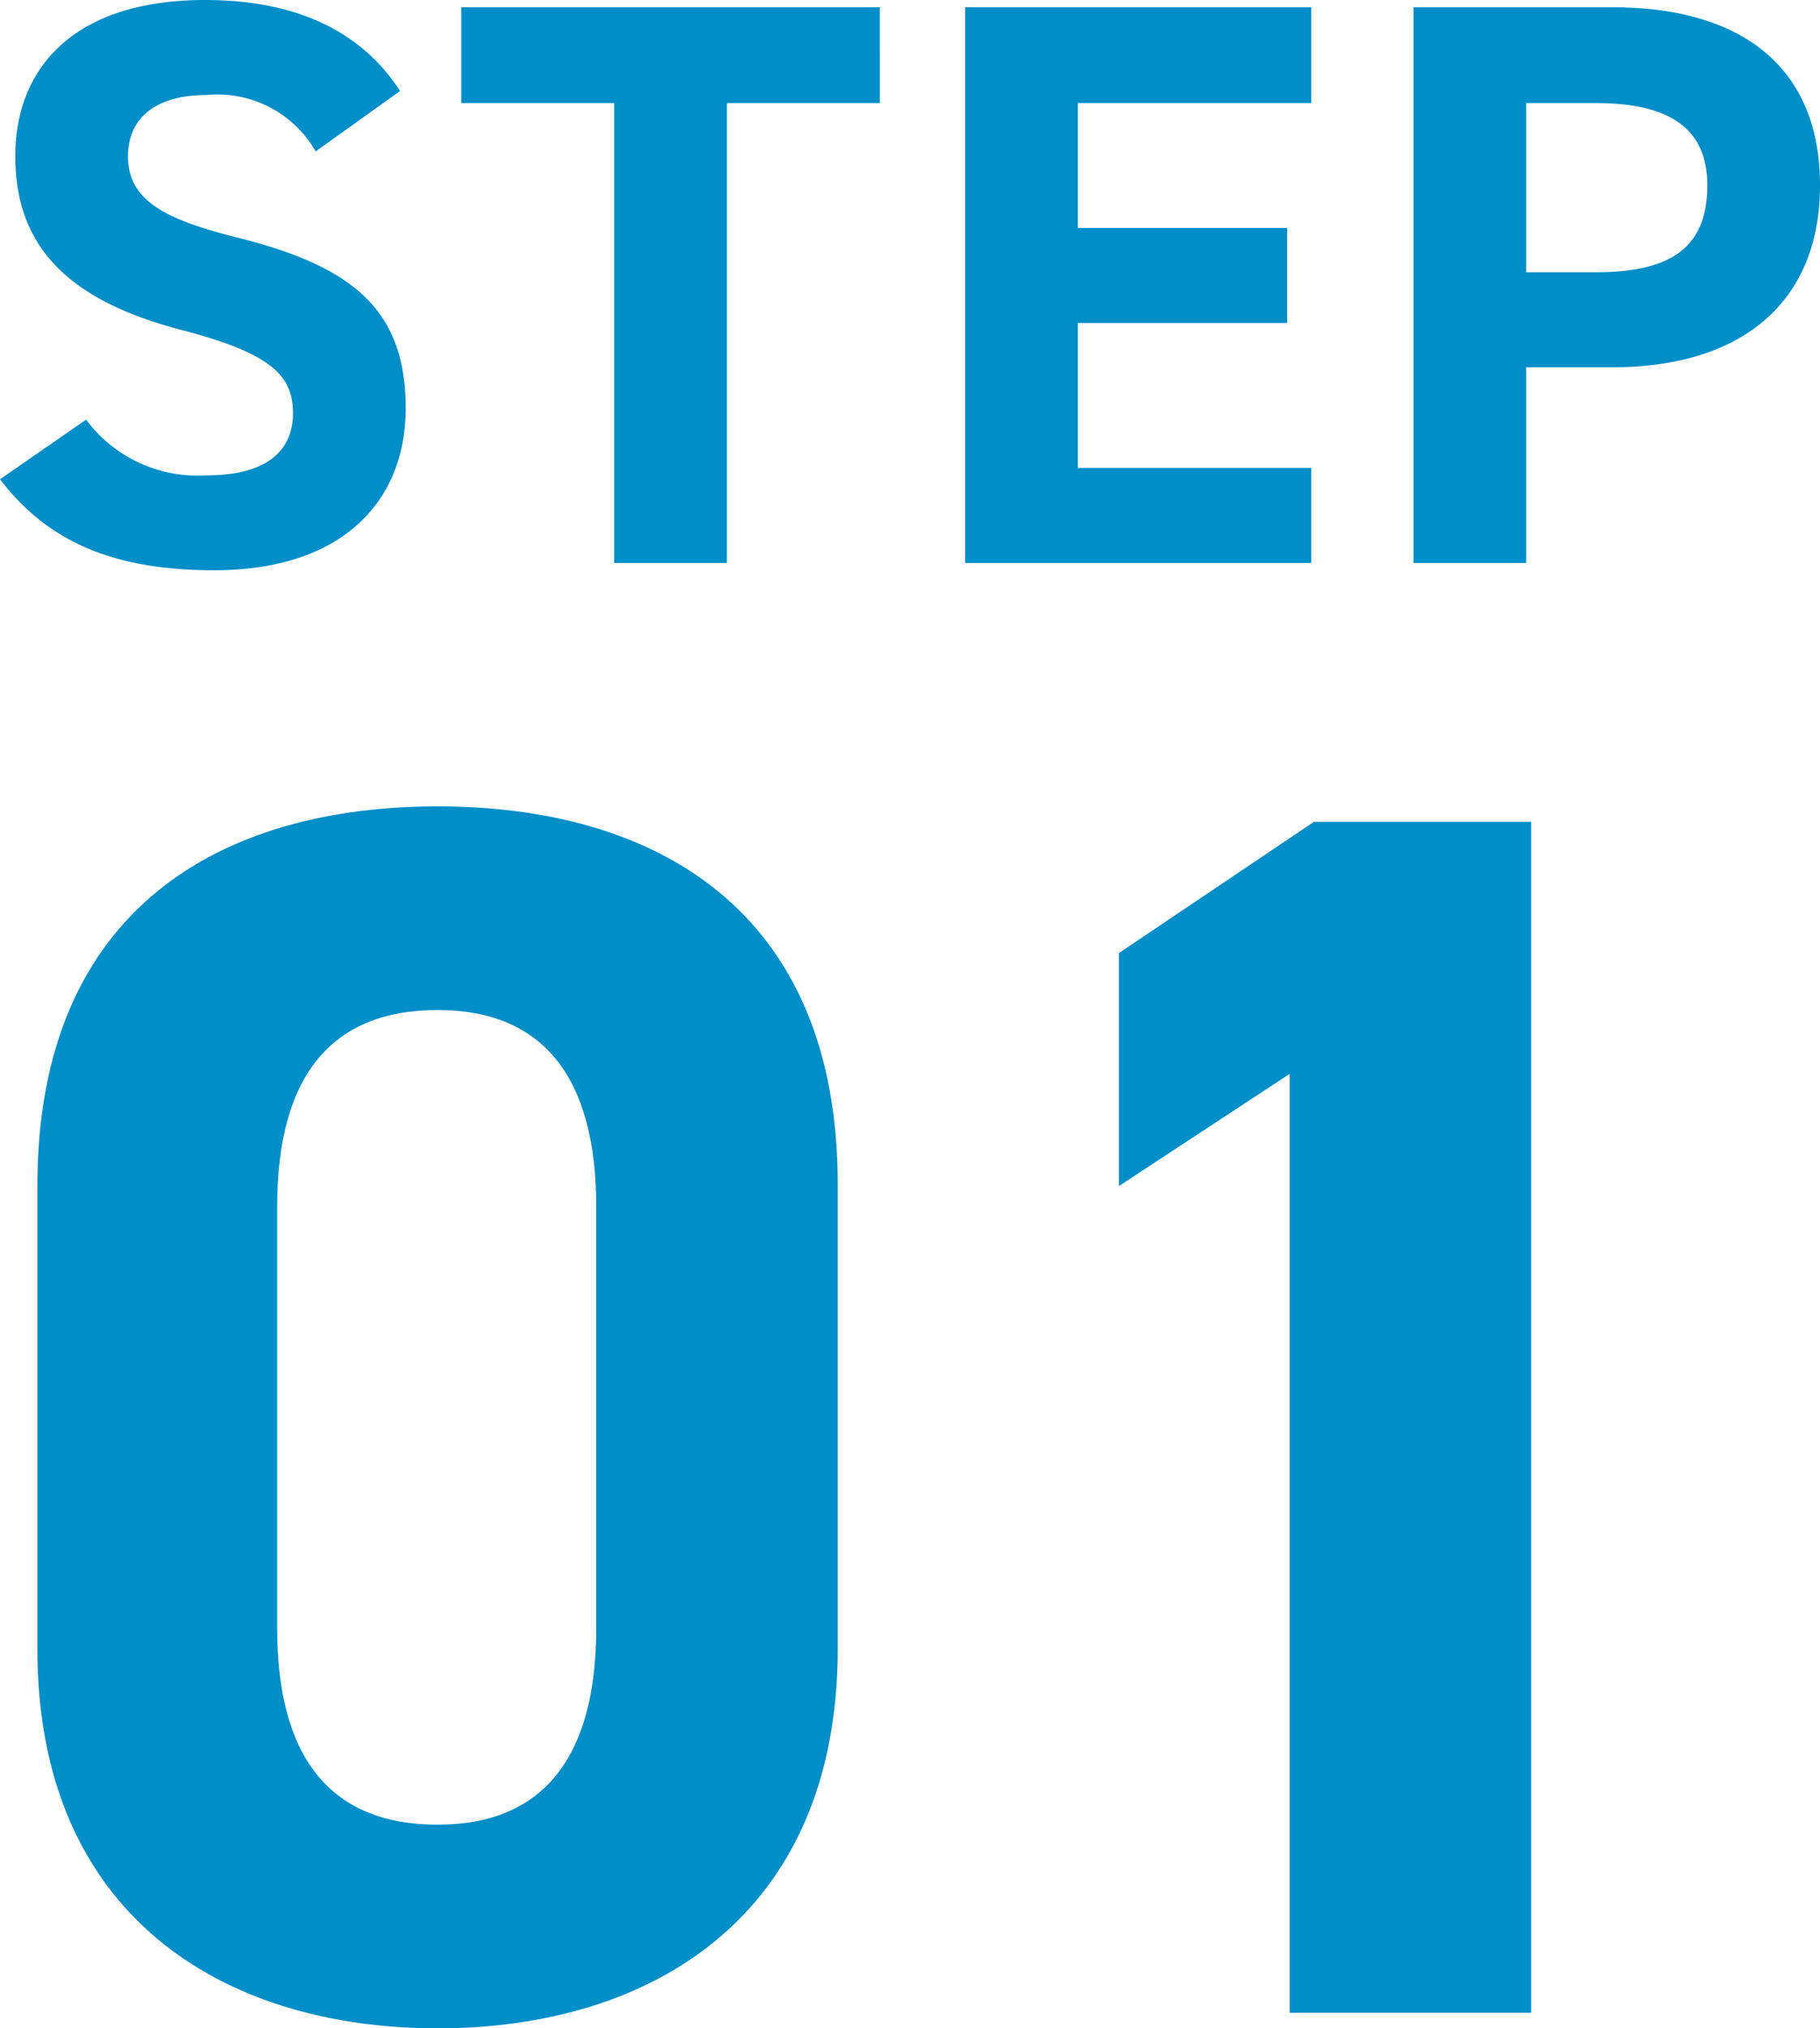 <svg xmlns="http://www.w3.org/2000/svg" width="79.135" height="88.14" viewBox="0 0 79.135 88.14"><g transform="translate(336.775 -8742.535)"><path d="M18.62-20.51c-1.715-2.66-4.62-3.955-8.47-3.955-5.74,0-8.26,2.975-8.26,6.79,0,3.99,2.38,6.265,7.14,7.525,3.92,1.015,4.935,1.96,4.935,3.64,0,1.47-.945,2.7-3.745,2.7A6.033,6.033,0,0,1,4.97-6.23L1.225-3.64C3.36-.84,6.3.315,10.535.315c5.67,0,8.33-3.08,8.33-7.035,0-4.27-2.275-6.16-7.315-7.42-3.22-.805-4.76-1.645-4.76-3.535,0-1.645,1.19-2.66,3.4-2.66a4.918,4.918,0,0,1,4.76,2.45Zm2.66-3.64v4.165h6.65V0h4.9V-19.985h6.65V-24.15Zm21.91,0V0H58.24V-4.13H48.09v-6.3h9.1v-4.13h-9.1v-5.425H58.24V-24.15ZM71.33-8.505c5.6,0,9.03-2.8,9.03-7.91,0-5.18-3.465-7.735-9.03-7.735H62.685V0h4.9V-8.505Zm-3.745-4.13v-7.35H70.63c3.395,0,4.83,1.26,4.83,3.57,0,2.59-1.435,3.78-4.83,3.78Z" transform="translate(-338 8767)" fill="#008ec8"/><path d="M37.65-36c0-12.075-8.1-16.425-17.4-16.425s-17.4,4.35-17.4,16.5v20.1c0,11.625,8.1,16.5,17.4,16.5s17.4-4.875,17.4-16.5Zm-10.5.975v18.3c0,5.55-2.25,8.55-6.9,8.55-4.725,0-6.975-3-6.975-8.55v-18.3c0-5.55,2.25-8.55,6.975-8.55C24.9-43.575,27.15-40.575,27.15-35.025ZM67.8-51.75H58.35l-8.475,5.7v10.125L57.3-40.8V0H67.8Z" transform="translate(-338 8830)" fill="#008ec8"/></g></svg>